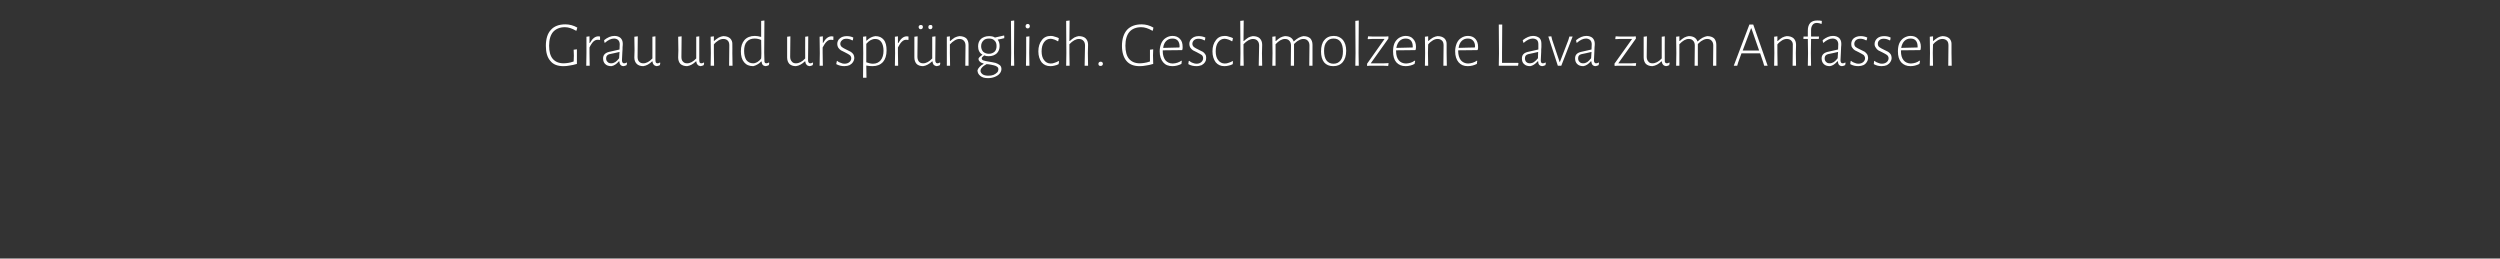 <?xml version="1.0" standalone="no"?><!DOCTYPE svg PUBLIC "-//W3C//DTD SVG 1.1//EN" "http://www.w3.org/Graphics/SVG/1.1/DTD/svg11.dtd"><svg xmlns="http://www.w3.org/2000/svg" version="1.1" width="1232px" height="127.4px" viewBox="0 -7 1232 127.4" style="top:-7px"><rect x="0" y="-7" width="1232" height="127.4" fill="#333333" stroke="none"/><desc>Grau und ursprünglich Geschmolzene Lava zum Anfassen</desc><defs/><g id="Polygon18635"><path d="m278.6 5c2 0 4 .5 5.9 1.6c-.03-.05-.4 1.5-.4 1.5h-.3c-1.9-1.1-3.7-1.7-5.4-1.7c-2.5 0-4.4.8-5.8 2.3c-1.3 1.5-2 3.8-2 6.8c0 2.9.6 5.1 1.8 6.5c1.2 1.4 3 2.2 5.3 2.2c.8 0 1.6-.1 2.3-.2c.7-.1 1.6-.3 2.7-.7c.02.04.1-2.9.1-2.9l-.1-2.9l1.6-.2v2.9s.04 4.29 0 4.3c-1.4.4-2.6.7-3.6.8c-1 .2-2 .3-3 .3c-2.9 0-5.1-.8-6.5-2.6c-1.5-1.7-2.2-4.2-2.2-7.4c0-3.4.8-6.1 2.5-7.9c1.6-1.8 4-2.7 7.1-2.7zm16.3 5.9c.2 0 .5.1.8.1v1.6s-.23.06-.2.1c-.4-.1-.7-.1-1-.1c-.8 0-1.4.3-2.1.9c-.6.6-1.3 1.6-1.9 2.9c-.02.01 0 2.7 0 2.7l.1 6.3h-1.7l.1-6.2v-8.1l1.5-.2v3.3s.17-.05.2 0c1.2-2.2 2.6-3.3 4.2-3.3zm7.9-.2c1.3 0 2.3.4 3 1c.7.7 1.1 1.6 1.1 2.8c0 .4 0 1-.1 1.7c0 .8 0 1.5-.1 2.4c-.1 2.4-.2 3.8-.2 4.1c0 .5.1.9.3 1.1c.1.3.4.4.8.4c.4 0 .8-.1 1.2-.4c0 .05.2.2.2.2c0 0-.17 1.06-.2 1.1c-.5.3-1 .4-1.6.5c-1.3-.1-1.9-.9-2-2.4h-.2c-1.2 1.4-2.4 2.2-3.7 2.4c-1.3 0-2.3-.3-3-1c-.7-.6-1.1-1.6-1.1-2.8c0-1.7 1-2.7 2.8-3.2c.02.03 5.3-1.2 5.3-1.2c0 0 .06-2.58.1-2.6c0-.9-.3-1.6-.8-2.1c-.5-.4-1.1-.7-2-.7c-1.4 0-2.9.7-4.5 2.1c.01-.01-.2-.1-.2-.1c0 0-.23-1.19-.2-1.2c1.7-1.4 3.4-2.1 5.1-2.1zm-2.5 9c-1 .3-1.6.9-1.6 2c0 .8.2 1.4.7 1.8c.4.5 1 .7 1.8.7c.7 0 1.3-.2 2-.6c.7-.5 1.3-1.1 1.9-1.9c.04-.04.2-3.1.2-3.1c0 0-4.96 1.15-5 1.1zm25.1 4.3s-.16 1.06-.2 1.1c-.5.3-1 .4-1.6.5c-.6-.1-1.1-.3-1.4-.7c-.4-.4-.6-.9-.7-1.7h-.1c-1.4 1.4-2.9 2.2-4.4 2.4c-1.4 0-2.5-.4-3.2-1.1c-.8-.8-1.2-1.8-1.2-3.2c.05-.03.1-3.5.1-3.5l-.1-6.7l1.7-.2s-.13 10.06-.1 10.1c0 1 .2 1.8.7 2.3c.5.6 1.2.9 2.1.9c1.5 0 3-.8 4.5-2.4c-.01-.02 0-10.7 0-10.7l1.5-.2s-.02 11.71 0 11.7c0 .6.1 1 .2 1.2c.2.2.4.4.8.4c.4 0 .8-.1 1.2-.4c.01.05.2.2.2.2zm21.6 0s-.17 1.06-.2 1.1c-.5.3-1 .4-1.6.5c-.6-.1-1.1-.3-1.4-.7c-.4-.4-.6-.9-.7-1.7h-.1c-1.4 1.4-2.9 2.2-4.4 2.4c-1.4 0-2.5-.4-3.3-1.1c-.7-.8-1.1-1.8-1.1-3.2c.04-.03.1-3.5.1-3.5l-.1-6.7l1.7-.2s-.14 10.06-.1 10.1c0 1 .2 1.8.7 2.3c.5.6 1.1.9 2.1.9c1.5 0 3-.8 4.5-2.4c-.02-.02 0-10.7 0-10.7l1.5-.2s-.03 11.71 0 11.7c0 .6.1 1 .2 1.2c.2.2.4.4.8.4c.4 0 .8-.1 1.2-.4c0 .05.2.2.2.2zm12.4-8.6c0-1-.2-1.8-.7-2.3c-.5-.6-1.3-.9-2.2-.9c-.8 0-1.6.2-2.4.7c-.8.5-1.6 1.1-2.3 2v4.2l.1 6.3h-1.7l.1-6.2l-.1-8.1l1.6-.2v2.3s.15.03.1 0c.8-.7 1.5-1.2 2.3-1.7c.8-.4 1.5-.6 2.2-.7c1.5 0 2.6.4 3.4 1.1c.8.8 1.2 1.8 1.1 3.2c.05 0 0 4.1 0 4.1l.1 6.2h-1.7s.12-9.98.1-10zm17.2 3.7s.06 3.57.1 3.6c0 .5 0 .9.2 1.1c.1.3.4.4.8.4c.3 0 .7-.1 1.2-.4c-.05.05.2.2.2.2c0 0-.22 1.06-.2 1.1c-.5.3-1.1.4-1.6.5c-1.2-.1-1.9-.8-2-2.3h-.2c-.6.7-1.3 1.2-1.9 1.5c-.6.4-1.3.6-2 .8c-2 0-3.4-.6-4.5-1.9c-1.1-1.3-1.6-3.1-1.6-5.4c0-2.4.6-4.2 1.8-5.6c1.2-1.3 2.9-2 5.1-2c.9 0 2 .2 3.1.5V3.3l1.6-.2l-.1 16zm-4.7-7.1c-1.7 0-2.9.5-3.9 1.6c-.9 1-1.3 2.6-1.3 4.5c0 1.9.4 3.4 1.1 4.5c.8 1 1.9 1.6 3.3 1.6c.7 0 1.4-.2 2.1-.6c.6-.4 1.3-.9 1.9-1.8c.03.05.1-2.5.1-2.5l-.1-6.6c-1.1-.5-2.2-.7-3.2-.7zm28.8 12l-.2 1.1c-.5.3-1 .4-1.6.5c-.6-.1-1.1-.3-1.4-.7c-.4-.4-.6-.9-.7-1.7h-.1c-1.5 1.4-2.9 2.2-4.5 2.4c-1.4 0-2.4-.4-3.2-1.1c-.7-.8-1.1-1.8-1.1-3.2V11.1l1.6-.2s-.06 10.06-.1 10.1c0 1 .3 1.8.8 2.3c.4.6 1.1.9 2 .9c1.6 0 3.1-.8 4.6-2.4c-.05-.02 0-10.7 0-10.7l1.5-.2s-.05 11.71-.1 11.7c0 .6.1 1 .3 1.2c.1.2.4.4.8.4c.3 0 .8-.1 1.2-.4c-.03.05.2.2.2.2zm9.1-13.1c.3 0 .6.1.9.1c-.05 0 0 1.6 0 1.6c0 0-.27.06-.3.1c-.4-.1-.7-.1-1-.1c-.7 0-1.4.3-2 .9c-.7.6-1.3 1.6-2 2.9c.04.01 0 2.7 0 2.7l.1 6.3h-1.6l.1-6.2l-.1-8.1l1.6-.2v3.3s.13-.05.1 0c1.2-2.2 2.6-3.3 4.2-3.3zm7.5-.1c1.1 0 2.2.2 3.2.7c.04-.02-.2 1.3-.2 1.3l-.3.1c-1-.6-2-.8-2.9-.8c-.9 0-1.6.2-2.1.7c-.6.5-.9 1.1-.9 1.8c0 .6.3 1.2.8 1.6c.5.4 1.3.8 2.3 1.3c.9.4 1.5.7 2 1c.5.3.9.7 1.3 1.2c.3.5.5 1.1.5 1.8c0 .7-.2 1.4-.6 2c-.4.7-1 1.2-1.7 1.6c-.7.3-1.6.5-2.6.5c-1.4 0-2.7-.3-4-1c.04-.02.3-1.5.3-1.5c0 0 .19-.08.2-.1c.5.5 1.1.8 1.8 1c.6.3 1.2.4 1.8.4c1 0 1.8-.3 2.4-.8c.6-.5.9-1.2.9-1.9c0-.6-.3-1.2-.8-1.6c-.5-.3-1.2-.8-2.3-1.3c-.8-.4-1.5-.7-2-1c-.5-.3-.9-.8-1.3-1.3c-.3-.5-.5-1.1-.5-1.8c0-1.1.4-2.1 1.3-2.8c.8-.7 2-1.1 3.4-1.1zm14.1 0c1.8 0 3.1.6 4.1 1.8c1 1.2 1.4 3 1.4 5.2c0 2.5-.6 4.4-1.8 5.8c-1.2 1.3-2.9 2-5.1 2c-1 0-2.1-.1-3.1-.3c.03.04.1 6 .1 6h-1.7l.1-12.1l-.1-8.1l1.6-.2v2.1h.2c1.3-1.3 2.7-2 4.3-2.2zm-1.2 13.6c1.6 0 2.9-.6 3.8-1.7c.9-1.1 1.4-2.7 1.4-4.7c0-1.8-.4-3.3-1.1-4.3c-.7-1-1.7-1.5-3-1.5c-1.6 0-3 .8-4.4 2.4c.03.03 0 4.5 0 4.5c0 0 .03 4.56 0 4.6c1.2.4 2.3.7 3.3.7zm16.7-13.5c.3 0 .5.1.8.1c.03 0 0 1.6 0 1.6c0 0-.19.06-.2.1c-.4-.1-.7-.1-1-.1c-.7 0-1.4.3-2 .9c-.7.6-1.3 1.6-2 2.9v2.7l.1 6.3H441l.1-6.2l-.1-8.1l1.5-.2v3.3s.2-.05.2 0c1.2-2.2 2.6-3.3 4.2-3.3zM463.4 24s-.22 1.06-.2 1.1c-.5.3-1.1.4-1.6.5c-.7-.1-1.1-.3-1.5-.7c-.3-.4-.5-.9-.6-1.7h-.1c-1.5 1.4-3 2.2-4.5 2.4c-1.4 0-2.5-.4-3.2-1.1c-.7-.8-1.1-1.8-1.1-3.2V11.1l1.6-.2s-.08 10.06-.1 10.1c0 1 .3 1.8.7 2.3c.5.6 1.2.9 2.1.9c1.5 0 3-.8 4.5-2.4c.03-.02 0-10.7 0-10.7l1.6-.2s-.07 11.71-.1 11.7c0 .6.1 1 .3 1.2c.1.2.4.4.7.4c.4 0 .8-.1 1.3-.4c-.05.05.2.2.2.2zm-9.6-18.7c.3 0 .5.1.7.2c.2.2.3.5.3.8c0 .3-.1.6-.3.8c-.2.2-.4.3-.8.3c-.3 0-.5-.1-.7-.3c-.2-.2-.3-.5-.3-.8c0-.3.1-.5.3-.7c.2-.2.4-.3.8-.3zm4.7 0c.3 0 .6.1.8.2c.1.2.2.5.2.8c0 .3-.1.6-.3.8c-.2.2-.4.3-.7.3c-.3 0-.6-.1-.8-.3c-.2-.2-.2-.5-.2-.8c0-.3.1-.5.2-.7c.2-.2.5-.3.8-.3zm17.3 10.1c0-1-.3-1.8-.8-2.3c-.5-.6-1.2-.9-2.2-.9c-.7 0-1.5.2-2.3.7c-.8.5-1.6 1.1-2.4 2c.04-.05 0 4.2 0 4.2l.1 6.3h-1.6V11.1l1.5-.2v2.3s.2.03.2 0c.7-.7 1.5-1.2 2.2-1.7c.8-.4 1.6-.6 2.3-.7c1.4 0 2.6.4 3.4 1.1c.7.8 1.1 1.8 1.1 3.2v10.3h-1.6s.08-9.98.1-10zm19.1-3.6c-1 .3-2 .5-3.2.7v.1c.6.8.9 1.8.9 3.1c0 1.5-.5 2.7-1.4 3.6c-1 .9-2.3 1.4-4 1.4c-.8 0-1.5-.1-2.2-.4c-.5.4-.8.7-1 .9c-.2.2-.2.4-.2.6c0 .5.3.8.9 1c.6.2 1.5.4 2.8.6c1.3.2 2.3.4 3.1.6c.8.3 1.5.6 2.1 1.1c.5.4.8 1.1.8 1.9c0 .8-.3 1.6-.9 2.3c-.6.7-1.4 1.2-2.4 1.6c-1 .4-2.1.6-3.3.6c-1.6 0-2.9-.3-3.8-1.1c-.9-.7-1.4-1.6-1.4-2.8c.2-.6.6-1.2 1.1-1.7c.5-.5 1.1-1 1.9-1.4v-.2c-.8-.2-1.4-.5-1.8-.9c-.5-.4-.7-.9-.7-1.5c.2-.6.9-1.2 1.9-1.9v-.1c-1.4-.8-2.1-2.2-2.1-4.1c0-1.5.5-2.8 1.5-3.7c1-.8 2.3-1.3 3.9-1.3c1.2 0 2.2.2 2.9.7c1.8-.4 3.3-.7 4.4-1l.2.1v1.2s-.01.03 0 0zm-7.6 7.7c1.2 0 2.1-.4 2.8-1c.7-.7 1-1.6 1-2.8c0-1.2-.3-2.1-1-2.7c-.6-.7-1.5-1-2.7-1c-1.2 0-2.2.3-2.8 1c-.7.7-1.1 1.6-1.1 2.8c0 1.1.4 2 1 2.7c.7.6 1.6 1 2.8 1zm4.7 7.7c0-.6-.2-1-.6-1.3c-.4-.3-1-.6-1.6-.7c-.6-.2-1.5-.3-2.5-.5l-1.1-.1c-.9.5-1.7 1-2.2 1.6c-.5.5-.8 1.1-.8 1.7c0 .7.4 1.2 1 1.7c.7.5 1.7.7 2.9.7c.9 0 1.7-.1 2.5-.4c.7-.3 1.3-.7 1.8-1.2c.4-.4.6-1 .6-1.5zm7.7-8.1l.1 6.3h-1.6l.1-6.2l-.1-15.9l1.6-.2l-.1 16zm6 .1v-8.1l1.6-.2l-.1 8.2l.1 6.3h-1.7l.1-6.2zm.8-14.4c.3 0 .6.1.7.3c.2.2.3.5.3.8c0 .3-.1.6-.3.8c-.2.2-.4.3-.8.3c-.3 0-.6-.1-.7-.3c-.2-.2-.3-.4-.3-.8c0-.3.1-.6.3-.8c.2-.2.4-.3.8-.3zm11.3 5.9c.7 0 1.4.1 2.1.4c.7.2 1.4.4 1.9.7l-.3 1.5h-.3c-.5-.3-1-.6-1.6-.8c-.7-.2-1.3-.4-1.8-.4c-1.4 0-2.5.6-3.3 1.7c-.8 1.1-1.2 2.6-1.2 4.5c0 1.8.4 3.3 1.2 4.3c.8 1.1 1.9 1.7 3.3 1.7c.7 0 1.3-.1 2-.4c.7-.2 1.3-.5 1.8-.8c.03-.05.3.1.3.1c0 0-.21 1.38-.2 1.4c-.6.3-1.2.6-1.9.7c-.7.2-1.4.3-2.1.3c-1.9 0-3.3-.6-4.4-1.9c-1-1.4-1.6-3.1-1.6-5.4c0-2.3.6-4.1 1.7-5.5c1-1.4 2.5-2.1 4.4-2.1zm13.8.1c1.5 0 2.7.4 3.4 1.1c.8.8 1.2 1.8 1.2 3.2l-.1 4.1l.1 6.2h-1.7s.17-9.98.2-10c0-1-.3-1.8-.8-2.3c-.5-.6-1.3-.9-2.2-.9c-1.5 0-3.1.9-4.7 2.6v4.3l.1 6.3h-1.7l.1-6.2l-.1-15.9l1.7-.2l-.1 10.1s.19.03.2 0c.7-.7 1.5-1.2 2.2-1.7c.8-.4 1.5-.6 2.2-.7zm10.8 12.6c.4 0 .6.1.8.3c.2.1.3.4.3.7c0 .4-.1.6-.3.8c-.2.2-.5.3-.8.3c-.3 0-.6-.1-.8-.2c-.2-.2-.3-.5-.3-.8c0-.4.1-.6.3-.8c.2-.2.5-.3.8-.3zM562.6 5c2 0 3.9.5 5.8 1.6c.04-.05-.3 1.5-.3 1.5h-.3c-1.9-1.1-3.7-1.7-5.4-1.7c-2.5 0-4.5.8-5.8 2.3c-1.3 1.5-2 3.8-2 6.8c0 2.9.6 5.1 1.8 6.5c1.2 1.4 2.9 2.2 5.3 2.2c.8 0 1.5-.1 2.2-.2c.7-.1 1.7-.3 2.8-.7v-5.8l1.6-.2l-.1 2.9s.11 4.29.1 4.3c-1.4.4-2.6.7-3.6.8c-1 .2-2 .3-3.1.3c-2.8 0-5-.8-6.5-2.6c-1.4-1.7-2.2-4.2-2.2-7.4c0-3.4.9-6.1 2.5-7.9c1.7-1.8 4.1-2.7 7.2-2.7zm15.2 5.7c1.6 0 2.8.5 3.7 1.5c.9.9 1.3 2.2 1.3 3.9c0 .4 0 .9-.1 1.3c.02.03-.2.3-.2.3l-9.5.1s.05.45 0 .5c0 1.8.5 3.3 1.3 4.4c.9 1 2.1 1.6 3.6 1.6c.8 0 1.6-.2 2.3-.4c.7-.2 1.4-.6 2-1l.2.1s-.22 1.45-.2 1.5c-1.4.7-2.9 1.1-4.4 1.1c-2 0-3.5-.6-4.6-1.9c-1.1-1.3-1.7-3.1-1.7-5.4c0-1.5.3-2.8.8-4c.5-1.1 1.2-2 2.2-2.6c.9-.6 2-1 3.3-1zm3.5 5.2c0-1.2-.3-2.2-.9-2.9c-.7-.7-1.5-1-2.6-1c-1.3 0-2.3.4-3.1 1.2c-.8.8-1.3 1.9-1.5 3.4c-.02-.03 8-.2 8-.2l.1-.5zm9.4-5.1c1.2 0 2.2.2 3.3.7l-.2 1.3l-.3.1c-1-.6-2-.8-2.9-.8c-.9 0-1.6.2-2.2.7c-.5.5-.8 1.1-.8 1.8c0 .6.3 1.2.8 1.6c.5.4 1.3.8 2.3 1.3c.8.4 1.5.7 2 1c.5.3.9.7 1.2 1.2c.4.5.5 1.1.5 1.8c0 .7-.1 1.4-.5 2c-.4.7-1 1.2-1.7 1.6c-.8.3-1.6.5-2.6.5c-1.4 0-2.8-.3-4-1l.2-1.5l.3-.1c.5.5 1.1.8 1.7 1c.7.3 1.3.4 1.9.4c1 0 1.7-.3 2.3-.8c.6-.5.9-1.2.9-1.9c0-.6-.2-1.2-.7-1.6c-.5-.3-1.3-.8-2.3-1.3c-.8-.4-1.5-.7-2-1c-.5-.3-.9-.8-1.3-1.3c-.3-.5-.5-1.1-.5-1.8c0-1.1.4-2.1 1.3-2.8c.8-.7 1.9-1.1 3.3-1.1zm12.9-.1c.7 0 1.4.1 2.1.4c.7.2 1.4.4 1.9.7c-.02.03-.3 1.5-.3 1.5h-.3c-.5-.3-1-.6-1.6-.8c-.7-.2-1.3-.4-1.9-.4c-1.3 0-2.4.6-3.2 1.7c-.8 1.1-1.2 2.6-1.2 4.5c0 1.8.4 3.3 1.2 4.3c.8 1.1 1.9 1.7 3.3 1.7c.6 0 1.3-.1 2-.4c.7-.2 1.3-.5 1.8-.8c.02-.05.2.1.2.1c0 0-.11 1.38-.1 1.4c-.6.3-1.2.6-1.9.7c-.7.2-1.5.3-2.2.3c-1.8 0-3.2-.6-4.3-1.9c-1-1.4-1.6-3.1-1.6-5.4c0-2.3.6-4.1 1.7-5.5c1-1.4 2.5-2.1 4.4-2.1zm13.8.1c1.5 0 2.7.4 3.4 1.1c.8.8 1.2 1.8 1.2 3.2l-.1 4.1l.1 6.2h-1.7s.16-9.98.2-10c0-1-.3-1.8-.8-2.3c-.5-.6-1.3-.9-2.2-.9c-1.5 0-3.1.9-4.7 2.6v4.3l.1 6.3h-1.7l.1-6.2l-.1-15.9l1.7-.2l-.1 10.1s.19.03.2 0c.7-.7 1.5-1.2 2.2-1.7c.8-.4 1.5-.6 2.2-.7zm29.4 8.4v6.2h-1.6l.1-10c0-1-.3-1.8-.8-2.3c-.5-.6-1.2-.9-2.2-.9c-.7 0-1.5.2-2.3.7c-.8.4-1.5 1-2.3 1.8c.03.02 0 .4 0 .4v10.3h-1.6l.1-10c0-1-.3-1.8-.8-2.3c-.5-.6-1.2-.9-2.2-.9c-1.5 0-3 .9-4.6 2.6c-.03.02 0 4.3 0 4.3v6.3H627l.1-6.2l-.1-8.1l1.6-.2v2.3s.16.03.2 0c.7-.7 1.4-1.2 2.2-1.7c.8-.4 1.5-.6 2.2-.7c1.1 0 2 .2 2.7.6c.8.5 1.3 1.1 1.6 2h.1c.8-.8 1.6-1.3 2.4-1.8c.8-.4 1.6-.7 2.3-.8c1.5 0 2.6.4 3.4 1.1c.7.8 1.1 1.8 1.1 3.2c.02 0 0 4.1 0 4.1zm10.5-8.5c1.9 0 3.4.7 4.5 2c1 1.3 1.6 3 1.6 5.3c0 2.4-.6 4.3-1.7 5.6c-1.2 1.4-2.7 2-4.7 2c-1.9 0-3.4-.6-4.5-1.9c-1-1.3-1.5-3.1-1.5-5.3c0-2.4.5-4.3 1.6-5.6c1.1-1.4 2.7-2.1 4.7-2.1zm-.1 1.3c-1.5 0-2.6.5-3.4 1.6c-.9 1-1.3 2.5-1.3 4.5c0 2 .4 3.6 1.2 4.7c.8 1 1.9 1.6 3.4 1.6c1.5 0 2.6-.5 3.5-1.6c.8-1 1.2-2.5 1.2-4.5c0-2-.4-3.6-1.2-4.7c-.8-1.1-1.9-1.6-3.4-1.6zm12.3 7.1l.1 6.3h-1.7l.1-6.2l-.1-15.9l1.7-.2l-.1 16zm6.8-8.1h6.8l1.1-.1v1.1l-8.7 12.2h6.6l2.1-.1l.1.1l-.2 1.3l-2.4-.1h-6.8l-1.2.1v-1.1l8.6-12.2H676l-1.9.1l-.1-.2l.2-1.2l2.1.1zm16.4-.3c1.6 0 2.9.5 3.7 1.5c.9.9 1.4 2.2 1.4 3.9c0 .4-.1.9-.1 1.3l-.3.3l-9.4.1v.5c0 1.8.4 3.3 1.3 4.4c.8 1 2.1 1.6 3.6 1.6c.8 0 1.5-.2 2.3-.4c.7-.2 1.4-.6 1.9-1l.3.1s-.27 1.45-.3 1.5c-1.3.7-2.8 1.1-4.4 1.1c-1.9 0-3.4-.6-4.6-1.9c-1.1-1.3-1.6-3.1-1.6-5.4c0-1.5.2-2.8.7-4c.5-1.1 1.3-2 2.2-2.6c1-.6 2.1-1 3.3-1zm3.5 5.2c0-1.2-.3-2.2-.9-2.9c-.6-.7-1.5-1-2.6-1c-1.2 0-2.2.4-3 1.2c-.8.8-1.3 1.9-1.6 3.4c.03-.03 8.1-.2 8.1-.2c0 0 .04-.5 0-.5zm15.2-.5c0-1-.2-1.8-.7-2.3c-.6-.6-1.3-.9-2.2-.9c-.8 0-1.6.2-2.4.7c-.8.5-1.6 1.1-2.3 2c-.02-.05-.1 4.2-.1 4.2l.1 6.3h-1.6l.1-6.2l-.1-8.1l1.6-.2v2.3s.13.03.1 0c.8-.7 1.5-1.2 2.3-1.7c.8-.4 1.5-.6 2.2-.7c1.5 0 2.6.4 3.4 1.1c.8.8 1.2 1.8 1.1 3.2c.03 0 0 4.1 0 4.1l.1 6.2h-1.7s.11-9.98.1-10zm12-4.7c1.6 0 2.8.5 3.7 1.5c.8.9 1.3 2.2 1.3 3.9c0 .4 0 .9-.1 1.3c-.01.03-.3.3-.3.3l-9.4.1s.03.45 0 .5c0 1.8.5 3.3 1.3 4.4c.9 1 2.1 1.6 3.6 1.6c.8 0 1.5-.2 2.3-.4c.7-.2 1.4-.6 2-1c-.05 0 .2.1.2.1c0 0-.25 1.45-.2 1.5c-1.4.7-2.9 1.1-4.5 1.1c-1.9 0-3.4-.6-4.5-1.9c-1.1-1.3-1.7-3.1-1.7-5.4c0-1.5.3-2.8.8-4c.5-1.1 1.2-2 2.2-2.6c.9-.6 2-1 3.3-1zm3.5 5.2c0-1.2-.3-2.2-1-2.9c-.6-.7-1.4-1-2.6-1c-1.2 0-2.2.4-3 1.2c-.8.8-1.3 1.9-1.5 3.4c-.05-.03 8-.2 8-.2c0 0 .06-.5.1-.5zm21.4 8.3l-.2 1.2h-9.5l.1-6.1l-.1-14.2h1.7l-.1 14.1v4.8h7.9l.2.2zm7.2-13.5c1.3 0 2.3.4 3.1 1c.7.7 1 1.6 1 2.8v1.7c-.1.8-.1 1.5-.1 2.4c-.1 2.4-.2 3.8-.2 4.1c0 .5.1.9.2 1.1c.2.3.5.4.8.4c.4 0 .8-.1 1.3-.4c-.05.05.2.2.2.2c0 0-.21 1.06-.2 1.1c-.5.3-1.1.4-1.6.5c-1.3-.1-2-.9-2-2.4h-.2c-1.2 1.4-2.5 2.2-3.7 2.4c-1.3 0-2.3-.3-3-1c-.8-.6-1.1-1.6-1.1-2.8c0-1.7.9-2.7 2.8-3.2c-.02.03 5.3-1.2 5.3-1.2c0 0 .02-2.58 0-2.6c0-.9-.2-1.6-.7-2.1c-.5-.4-1.2-.7-2.1-.7c-1.3 0-2.8.7-4.4 2.1l-.2-.1s-.27-1.19-.3-1.2c1.8-1.4 3.5-2.1 5.1-2.1zm-2.4 9c-1.1.3-1.6.9-1.6 2c0 .8.2 1.4.6 1.8c.5.5 1.1.7 1.9.7c.6 0 1.3-.2 1.9-.6c.7-.5 1.4-1.1 2-1.9l.1-3.1s-4.9 1.15-4.9 1.1zm11.8-7.1l3.7 11h.1l4.2-10.9l.5-1.7h1.6l-5.6 14.4h-1.7L763 11l1.5-.1l.4 1.7zm16.9-1.9c1.3 0 2.3.4 3 1c.7.7 1.1 1.6 1.1 2.8c0 .4 0 1-.1 1.7c0 .8-.1 1.5-.1 2.4c-.1 2.4-.2 3.8-.2 4.1c0 .5.1.9.3 1.1c.1.3.4.4.8.4c.4 0 .8-.1 1.2-.4c-.01.05.2.2.2.2c0 0-.18 1.06-.2 1.1c-.5.3-1 .4-1.6.5c-1.3-.1-1.9-.9-2-2.4h-.2c-1.2 1.4-2.4 2.2-3.7 2.4c-1.3 0-2.3-.3-3-1c-.7-.6-1.1-1.6-1.1-2.8c0-1.7.9-2.7 2.8-3.2c.01.03 5.3-1.2 5.3-1.2c0 0 .06-2.58.1-2.6c0-.9-.3-1.6-.8-2.1c-.5-.4-1.2-.7-2-.7c-1.4 0-2.9.7-4.5 2.1l-.2-.1s-.24-1.19-.2-1.2c1.7-1.4 3.4-2.1 5.1-2.1zm-2.5 9c-1.1.3-1.6.9-1.6 2c0 .8.2 1.4.7 1.8c.4.5 1 .7 1.8.7c.7 0 1.3-.2 2-.6c.6-.5 1.3-1.1 1.9-1.9c.03-.04.2-3.1.2-3.1c0 0-4.97 1.15-5 1.1zm19-8.7h6.8l1-.1l.1 1.1l-8.7 12.2h6.6l2.1-.1l.1.1l-.2 1.3l-2.4-.1h-6.8l-1.2.1l-.1-1.1l8.7-12.2H798l-1.9.1l-.1-.2l.2-1.2l2.1.1zm24.5 13l-.2 1.1c-.5.3-1 .4-1.6.5c-.6-.1-1.1-.3-1.4-.7c-.4-.4-.6-.9-.7-1.7h-.1c-1.4 1.4-2.9 2.2-4.5 2.4c-1.4 0-2.4-.4-3.2-1.1c-.7-.8-1.1-1.8-1.1-3.2c.02-.03 0-3.5 0-3.5v-6.7l1.6-.2s-.06 10.06-.1 10.1c0 1 .3 1.8.8 2.3c.4.6 1.1.9 2 .9c1.6 0 3.1-.8 4.6-2.4c-.04-.02 0-10.7 0-10.7l1.5-.2s-.05 11.71 0 11.7c0 .6 0 1 .2 1.2c.1.2.4.4.8.4c.4 0 .8-.1 1.2-.4c-.02.05.2.2.2.2zm23-4.8v6.2h-1.6l.1-10c0-1-.3-1.8-.8-2.3c-.5-.6-1.2-.9-2.2-.9c-.7 0-1.5.2-2.3.7c-.8.4-1.5 1-2.3 1.8c.03.02 0 .4 0 .4v10.3h-1.6l.1-10c0-1-.3-1.8-.8-2.3c-.5-.6-1.2-.9-2.2-.9c-1.5 0-3 .9-4.6 2.6c-.03.02 0 4.3 0 4.3v6.3H826l.1-6.2l-.1-8.1l1.6-.2v2.3s.16.03.2 0c.7-.7 1.4-1.2 2.2-1.7c.8-.4 1.5-.6 2.2-.7c1.1 0 2 .2 2.7.6c.8.5 1.3 1.1 1.6 2h.1c.8-.8 1.6-1.3 2.4-1.8c.8-.4 1.6-.7 2.3-.8c1.5 0 2.6.4 3.4 1.1c.7.8 1.1 1.8 1.1 3.2c.02 0 0 4.1 0 4.1zm25.3 6.2h-1.7l-.5-1.7l-1.5-4.4h-9.2l-1.6 4.4l-.5 1.7h-1.7l7.7-20.3h1.9l7.1 20.3zm-4.2-7.5L863.1 7h-.2l-4.1 10.9h8.1zm16.6-2.5c.1-1-.2-1.8-.7-2.3c-.5-.6-1.3-.9-2.2-.9c-.8 0-1.6.2-2.4.7c-.8.5-1.6 1.1-2.3 2v4.2l.1 6.3h-1.7l.1-6.2l-.1-8.1l1.6-.2v2.3s.16.03.2 0c.7-.7 1.4-1.2 2.2-1.7c.8-.4 1.5-.6 2.2-.7c1.5 0 2.6.4 3.4 1.1c.8.8 1.2 1.8 1.2 3.2c-.04 0-.1 4.1-.1 4.1l.1 6.2h-1.7s.14-9.98.1-10zm12-12.3c.7 0 1.5 0 2.3.2c.05.04-.1 1.4-.1 1.4c0 0-.14.07-.1.1c-.8-.3-1.5-.5-2.2-.5c-.9 0-1.7.3-2.1.9c-.5.6-.8 1.5-.8 2.6v3.2h3.9v.2l-.1 1h-3.8l-.1 7l.1 6.2h-1.6l.1-6.1l-.1-7.1h-2.1l-.1-.2l.1-1h2.1v-3c0-1.6.4-2.8 1.2-3.7c.8-.8 1.9-1.2 3.4-1.2zm7.8 7.6c1.3 0 2.3.4 3 1c.7.7 1.1 1.6 1.1 2.8c0 .4 0 1-.1 1.7c0 .8-.1 1.5-.1 2.4c-.1 2.4-.2 3.8-.2 4.1c0 .5.1.9.3 1.1c.1.3.4.4.8.4c.4 0 .8-.1 1.2-.4c0 .05.2.2.2.2c0 0-.17 1.06-.2 1.1c-.5.3-1 .4-1.6.5c-1.3-.1-1.9-.9-2-2.4h-.2c-1.2 1.4-2.4 2.2-3.7 2.4c-1.3 0-2.3-.3-3-1c-.7-.6-1.1-1.6-1.1-2.8c0-1.7 1-2.7 2.8-3.2c.02.03 5.3-1.2 5.3-1.2c0 0 .06-2.58.1-2.6c0-.9-.3-1.6-.8-2.1c-.5-.4-1.1-.7-2-.7c-1.4 0-2.9.7-4.5 2.1c.01-.01-.2-.1-.2-.1c0 0-.23-1.19-.2-1.2c1.7-1.4 3.4-2.1 5.1-2.1zm-2.5 9c-1 .3-1.6.9-1.6 2c0 .8.2 1.4.7 1.8c.4.5 1 .7 1.8.7c.7 0 1.3-.2 2-.6c.7-.5 1.3-1.1 1.9-1.9c.04-.04.2-3.1.2-3.1c0 0-4.96 1.15-5 1.1zm16.1-8.9c1.1 0 2.2.2 3.3.7c-.03-.02-.3 1.3-.3 1.3c0 0-.27.11-.3.1c-1-.6-1.9-.8-2.9-.8c-.8 0-1.5.2-2.1.7c-.5.5-.8 1.1-.8 1.8c0 .6.2 1.2.7 1.6c.6.4 1.3.8 2.4 1.3c.8.4 1.5.7 2 1c.4.3.8.7 1.2 1.2c.3.5.5 1.1.5 1.8c0 .7-.2 1.4-.6 2c-.4.7-.9 1.2-1.7 1.6c-.7.3-1.6.5-2.5.5c-1.5 0-2.8-.3-4-1c-.02-.02.2-1.5.2-1.5c0 0 .22-.08.2-.1c.6.5 1.1.8 1.8 1c.6.3 1.3.4 1.8.4c1 0 1.8-.3 2.4-.8c.6-.5.9-1.2.9-1.9c0-.6-.3-1.2-.7-1.6c-.5-.3-1.3-.8-2.3-1.3c-.9-.4-1.5-.7-2-1c-.5-.3-1-.8-1.3-1.3c-.4-.5-.5-1.1-.5-1.8c0-1.1.4-2.1 1.2-2.8c.9-.7 2-1.1 3.4-1.1zm11.6 0c1.1 0 2.2.2 3.2.7c.05-.02-.2 1.3-.2 1.3l-.3.1c-1-.6-2-.8-2.9-.8c-.9 0-1.6.2-2.1.7c-.6.5-.8 1.1-.8 1.8c0 .6.2 1.2.7 1.6c.5.4 1.3.8 2.3 1.3c.9.4 1.5.7 2 1c.5.3.9.7 1.3 1.2c.3.5.5 1.1.5 1.8c0 .7-.2 1.4-.6 2c-.4.7-1 1.2-1.7 1.6c-.7.3-1.6.5-2.6.5c-1.4 0-2.7-.3-3.9-1c-.05-.02.2-1.5.2-1.5c0 0 .2-.08.2-.1c.5.5 1.1.8 1.8 1c.6.3 1.2.4 1.8.4c1 0 1.8-.3 2.4-.8c.6-.5.9-1.2.9-1.9c0-.6-.3-1.2-.8-1.6c-.5-.3-1.2-.8-2.3-1.3c-.8-.4-1.5-.7-2-1c-.5-.3-.9-.8-1.2-1.3c-.4-.5-.6-1.1-.6-1.8c0-1.1.5-2.1 1.3-2.8c.8-.7 2-1.1 3.4-1.1zm13-.1c1.6 0 2.9.5 3.7 1.5c.9.9 1.4 2.2 1.4 3.9c0 .4-.1.9-.1 1.3l-.3.3l-9.4.1v.5c0 1.8.4 3.3 1.3 4.4c.8 1 2.1 1.6 3.6 1.6c.8 0 1.5-.2 2.3-.4c.7-.2 1.4-.6 1.9-1l.3.1s-.27 1.45-.3 1.5c-1.4.7-2.8 1.1-4.4 1.1c-1.9 0-3.4-.6-4.6-1.9c-1.1-1.3-1.6-3.1-1.6-5.4c0-1.5.2-2.8.7-4c.5-1.1 1.3-2 2.2-2.6c1-.6 2.1-1 3.3-1zm3.5 5.2c0-1.2-.3-2.2-.9-2.9c-.6-.7-1.5-1-2.6-1c-1.2 0-2.2.4-3 1.2c-.8.8-1.3 1.9-1.6 3.4c.03-.03 8.1-.2 8.1-.2c0 0 .04-.5 0-.5zm15.2-.5c0-1-.2-1.8-.7-2.3c-.6-.6-1.3-.9-2.3-.9c-.7 0-1.5.2-2.3.7c-.8.5-1.6 1.1-2.3 2c-.03-.05-.1 4.2-.1 4.2l.1 6.3H951l.1-6.2l-.1-8.1l1.6-.2v2.3s.13.03.1 0c.8-.7 1.5-1.2 2.3-1.7c.7-.4 1.5-.6 2.2-.7c1.5 0 2.6.4 3.4 1.1c.8.8 1.2 1.8 1.1 3.2c.03 0 0 4.1 0 4.1l.1 6.2h-1.7s.11-9.98.1-10z" stroke="none" fill="#fff"/></g></svg>